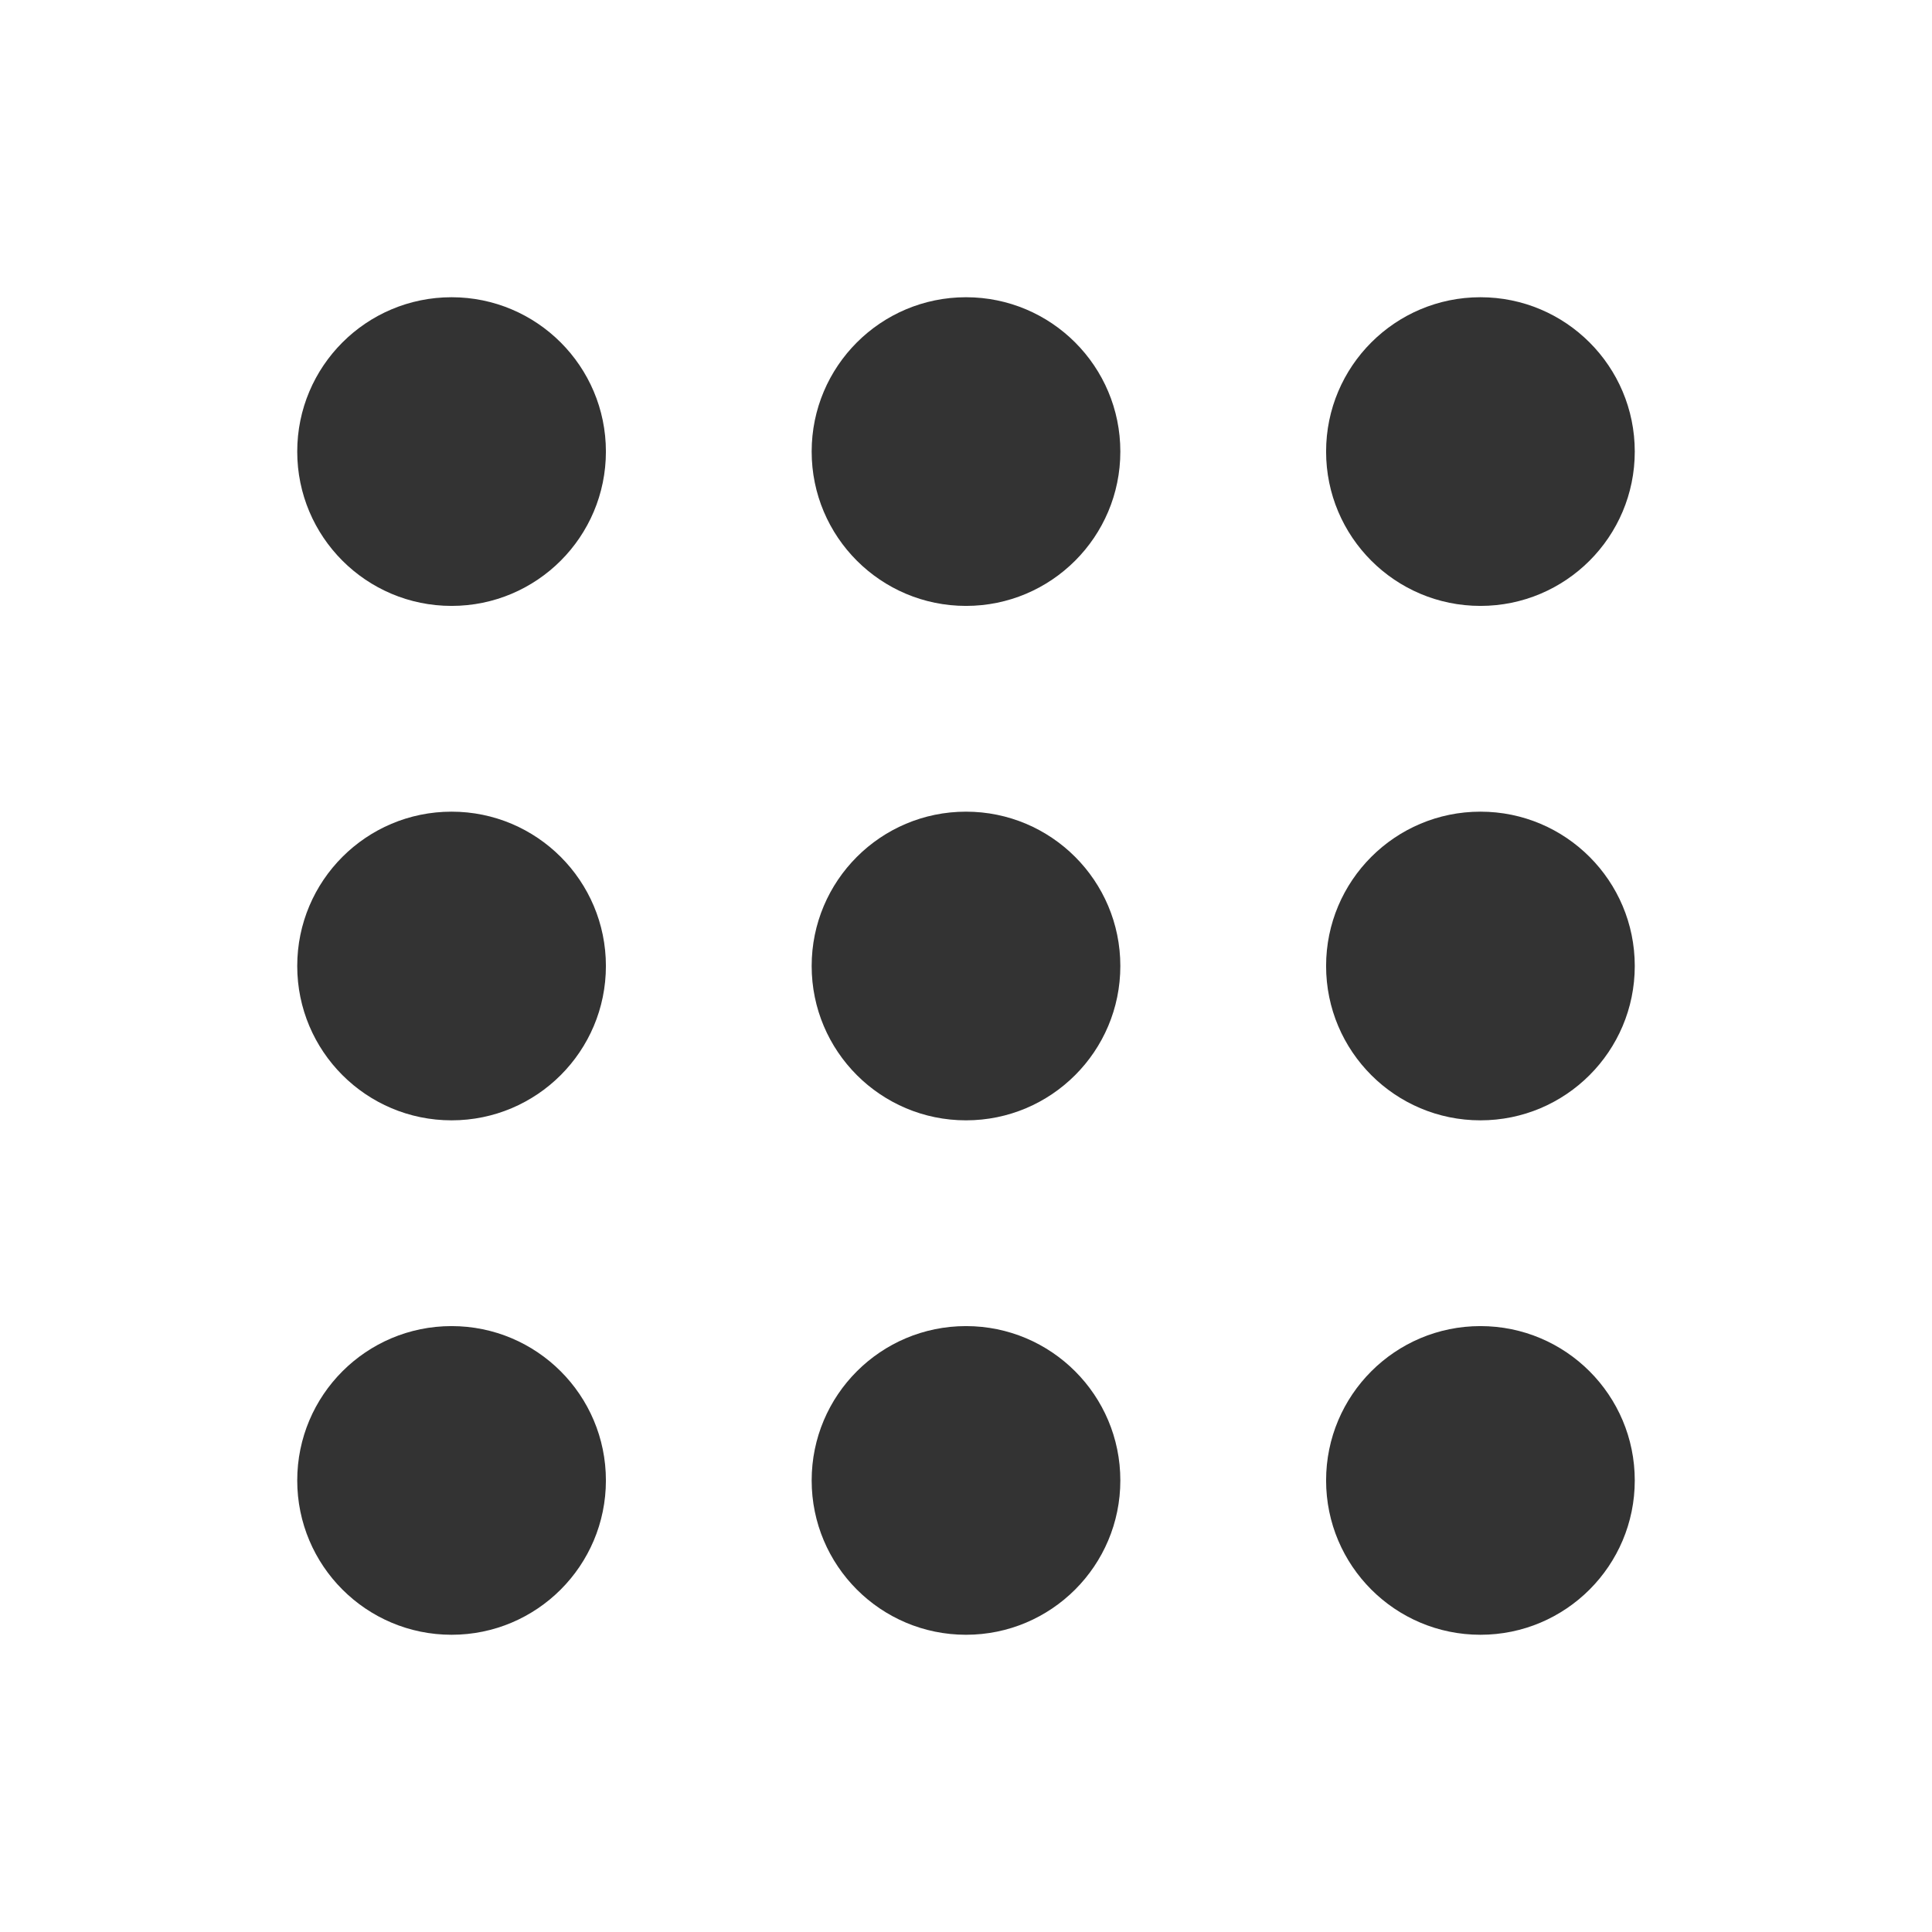 <svg width="26" height="26" viewBox="0 0 26 26" fill="none" xmlns="http://www.w3.org/2000/svg">
<g id="Frame 1000005081">
<circle id="Ellipse 253" cx="6.077" cy="6.077" r="2.077" fill="#333"/>
<circle id="Ellipse 256" cx="6.077" cy="13" r="2.077" fill="#333"/>
<circle id="Ellipse 259" cx="6.077" cy="19.923" r="2.077" fill="#333"/>
<circle id="Ellipse 254" cx="13" cy="6.077" r="2.077" fill="#333"/>
<circle id="Ellipse 257" cx="13" cy="13" r="2.077" fill="#333"/>
<circle id="Ellipse 260" cx="13" cy="19.923" r="2.077" fill="#333"/>
<circle id="Ellipse 255" cx="19.923" cy="6.077" r="2.077" fill="#333"/>
<circle id="Ellipse 258" cx="19.923" cy="13" r="2.077" fill="#333"/>
<circle id="Ellipse 261" cx="19.923" cy="19.923" r="2.077" fill="#333"/>
</g>
</svg>
